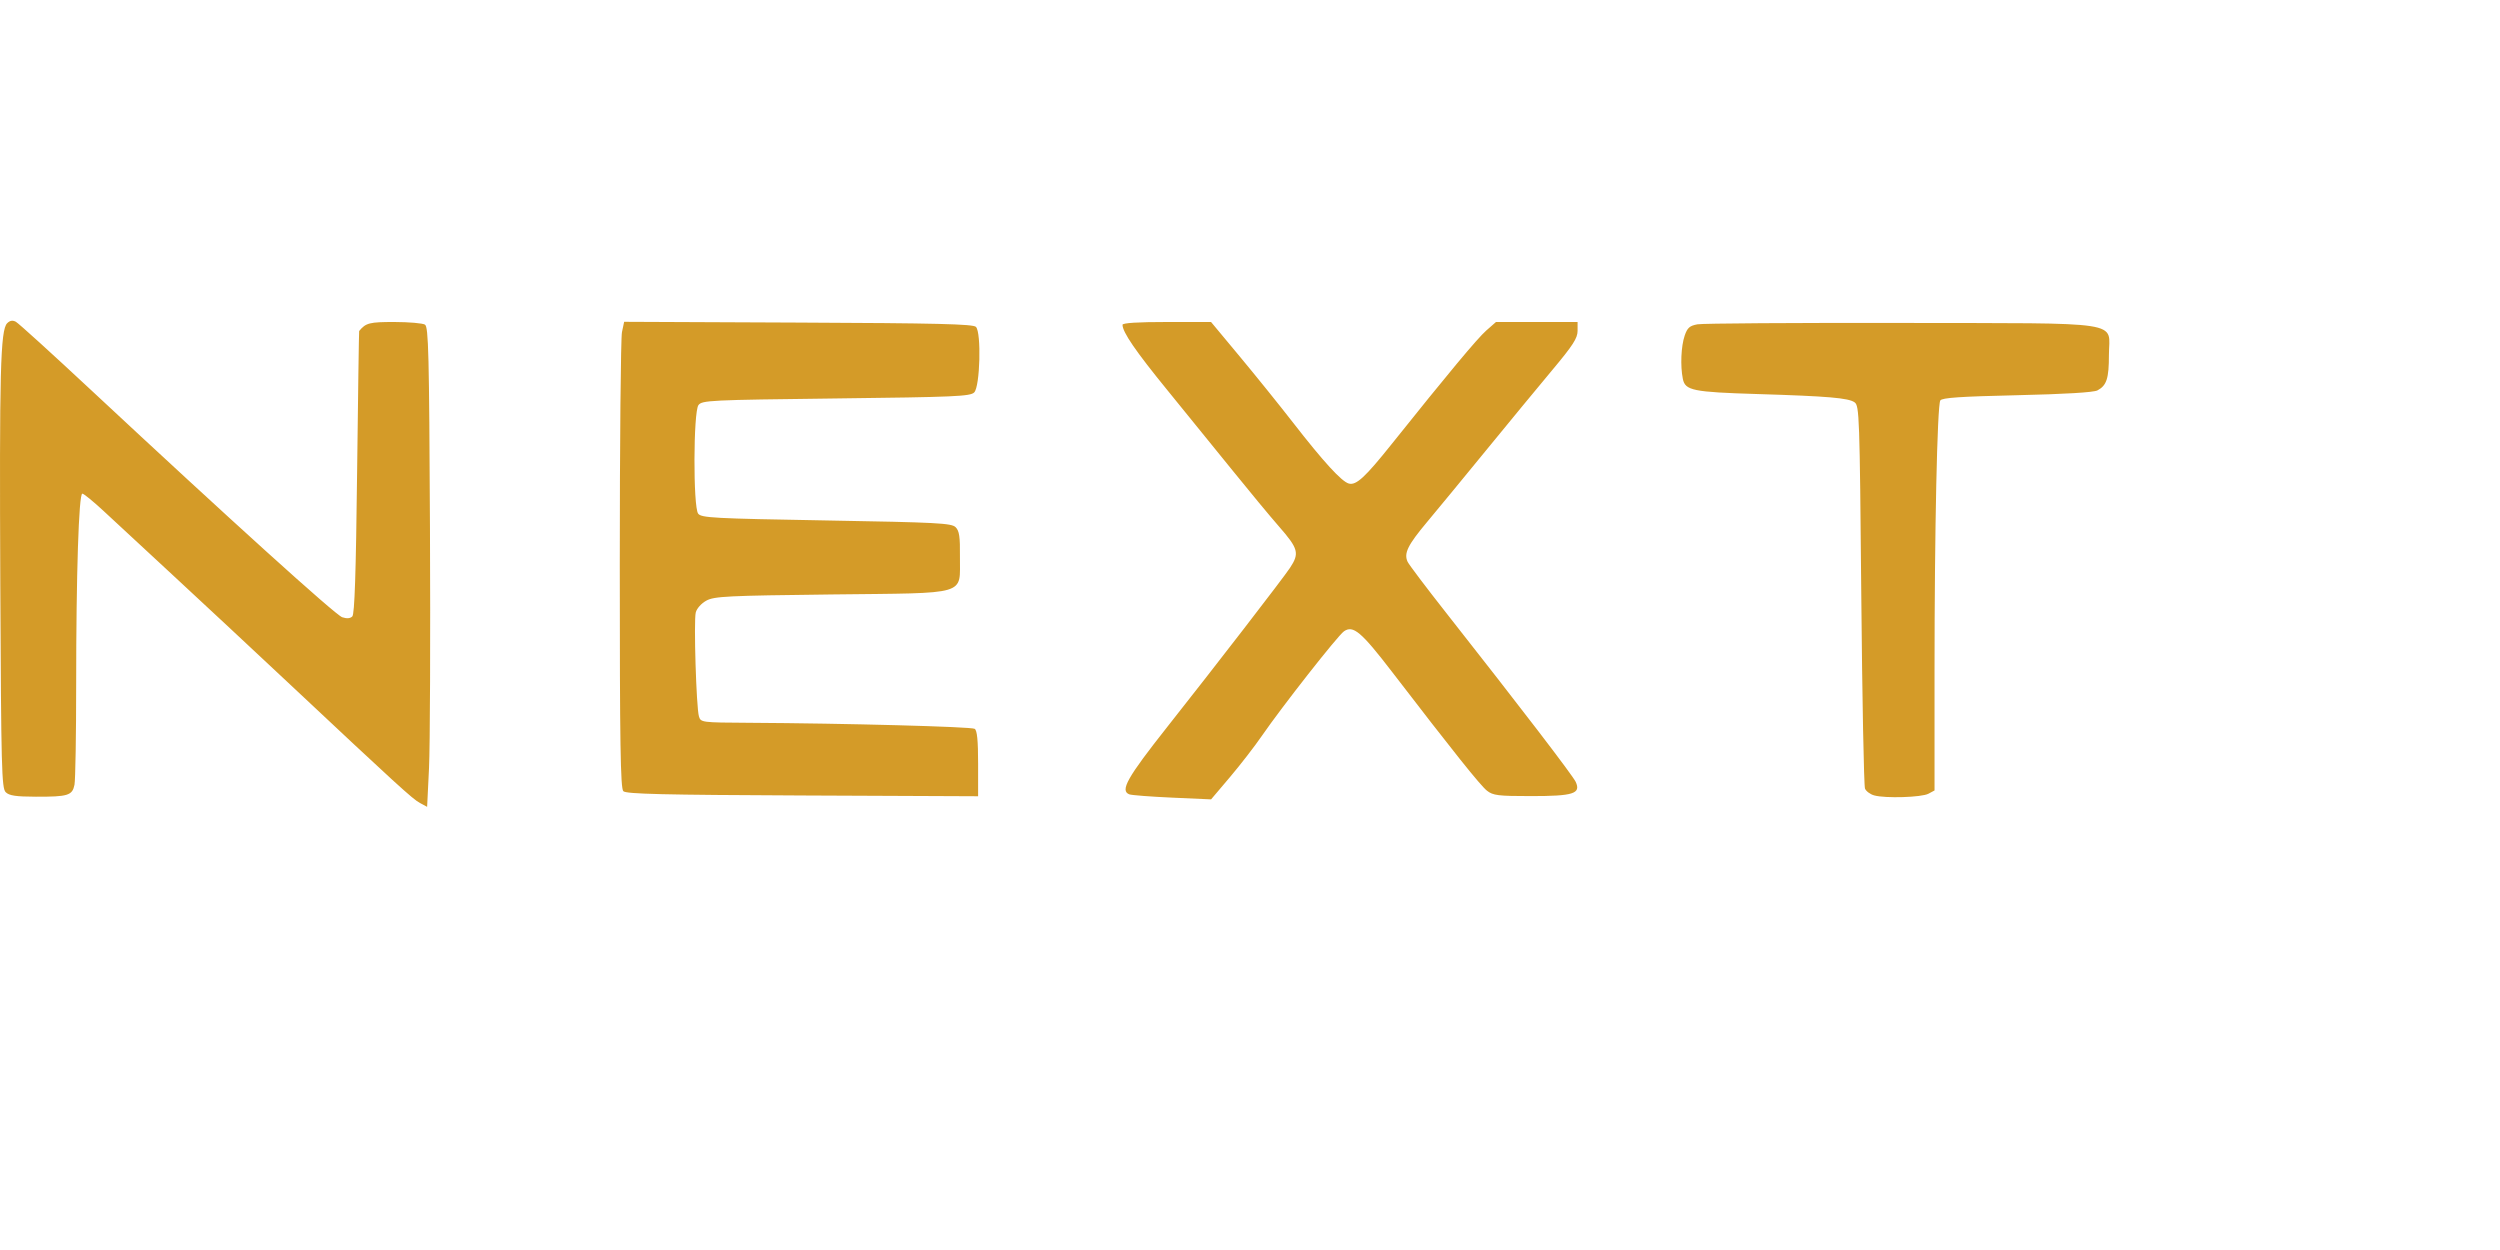 <svg width="160" height="80" viewBox="0 0 160 80" fill="none" xmlns="http://www.w3.org/2000/svg">
<path fill-rule="evenodd" clip-rule="evenodd" d="M0.457 20.689C0.027 21.119 -0.043 23.818 0.02 37.472C0.074 49.162 0.107 50.442 0.364 50.699C0.586 50.921 1.01 50.985 2.292 50.989C4.351 50.996 4.63 50.91 4.767 50.225C4.826 49.928 4.875 47.04 4.875 43.806C4.875 36.762 5.042 31.593 5.269 31.593C5.36 31.593 5.961 32.083 6.607 32.682C7.252 33.282 9.304 35.183 11.167 36.908C13.03 38.632 16.312 41.693 18.461 43.709C25.434 50.252 26.405 51.138 26.874 51.39L27.336 51.638L27.457 49.158C27.523 47.794 27.551 40.887 27.518 33.809C27.466 22.605 27.425 20.92 27.197 20.776C27.053 20.686 26.176 20.61 25.248 20.608C23.646 20.606 23.413 20.665 22.986 21.185C22.972 21.202 22.913 25.273 22.855 30.232C22.78 36.726 22.694 39.306 22.548 39.451C22.414 39.585 22.193 39.602 21.9 39.503C21.463 39.355 14.648 33.19 5.811 24.948C3.338 22.641 1.18 20.681 1.014 20.593C0.806 20.482 0.635 20.511 0.457 20.689ZM39.806 21.255C39.729 21.617 39.666 28.325 39.666 36.161C39.666 47.617 39.711 50.454 39.893 50.636C40.073 50.816 42.42 50.873 51.359 50.911L62.599 50.96V48.872C62.599 47.394 62.535 46.744 62.381 46.645C62.169 46.508 54.141 46.294 47.927 46.259C44.896 46.242 44.85 46.236 44.732 45.849C44.563 45.29 44.392 39.741 44.528 39.2C44.593 38.942 44.883 38.617 45.206 38.441C45.713 38.163 46.527 38.123 53.221 38.045C62.12 37.941 61.408 38.151 61.436 35.622C61.45 34.352 61.394 33.975 61.16 33.742C60.899 33.481 60.007 33.434 52.883 33.309C45.644 33.183 44.878 33.142 44.681 32.871C44.356 32.428 44.373 26.374 44.7 25.928C44.924 25.621 45.412 25.597 53.501 25.501C61.1 25.411 62.097 25.368 62.349 25.115C62.724 24.741 62.815 21.276 62.459 20.92C62.279 20.739 59.96 20.683 51.089 20.645L39.945 20.596L39.806 21.255ZM71.841 20.787C71.841 21.256 72.682 22.482 74.708 24.966C75.921 26.452 77.8 28.768 78.884 30.111C79.968 31.454 81.301 33.063 81.847 33.686C83.1 35.118 83.178 35.408 82.557 36.347C82.114 37.016 77.784 42.628 74.72 46.503C72.132 49.777 71.666 50.604 72.276 50.838C72.42 50.893 73.656 50.988 75.023 51.049L77.509 51.16L78.713 49.74C79.375 48.958 80.297 47.768 80.761 47.093C82.052 45.22 85.612 40.685 86.013 40.405C86.6 39.993 87.119 40.432 89.106 43.019C93.008 48.099 94.745 50.273 95.167 50.605C95.556 50.91 95.878 50.95 97.99 50.95C100.697 50.95 101.188 50.794 100.847 50.044C100.661 49.636 97.303 45.255 92.547 39.212C91.278 37.601 90.171 36.134 90.087 35.954C89.836 35.413 90.092 34.89 91.329 33.413C91.977 32.639 93.684 30.566 95.123 28.805C96.562 27.043 98.465 24.735 99.352 23.675C100.666 22.105 100.965 21.642 100.965 21.177V20.606H98.355H95.745L95.122 21.153C94.554 21.652 92.661 23.924 89.066 28.422C87.363 30.553 86.8 31.072 86.327 30.948C85.868 30.828 84.702 29.554 82.742 27.031C81.897 25.943 80.374 24.053 79.357 22.831L77.509 20.61L74.675 20.608C72.829 20.607 71.841 20.669 71.841 20.787ZM108.638 20.756C108.137 20.848 107.991 20.977 107.82 21.478C107.588 22.156 107.534 23.413 107.701 24.245C107.85 24.993 108.341 25.093 112.475 25.219C116.986 25.356 118.31 25.469 118.695 25.75C118.998 25.971 119.02 26.616 119.122 38.074C119.182 44.724 119.289 50.303 119.36 50.472C119.431 50.641 119.696 50.836 119.949 50.906C120.664 51.104 122.982 51.032 123.419 50.799L123.81 50.589V42.95C123.81 33.987 123.982 25.95 124.18 25.629C124.287 25.456 125.459 25.376 129.092 25.294C132.16 25.224 133.997 25.114 134.239 24.984C134.827 24.669 134.971 24.223 134.971 22.714C134.971 20.5 136.255 20.697 121.638 20.669C114.824 20.656 108.974 20.695 108.638 20.756Z" fill="#D49B28"/>
</svg>
